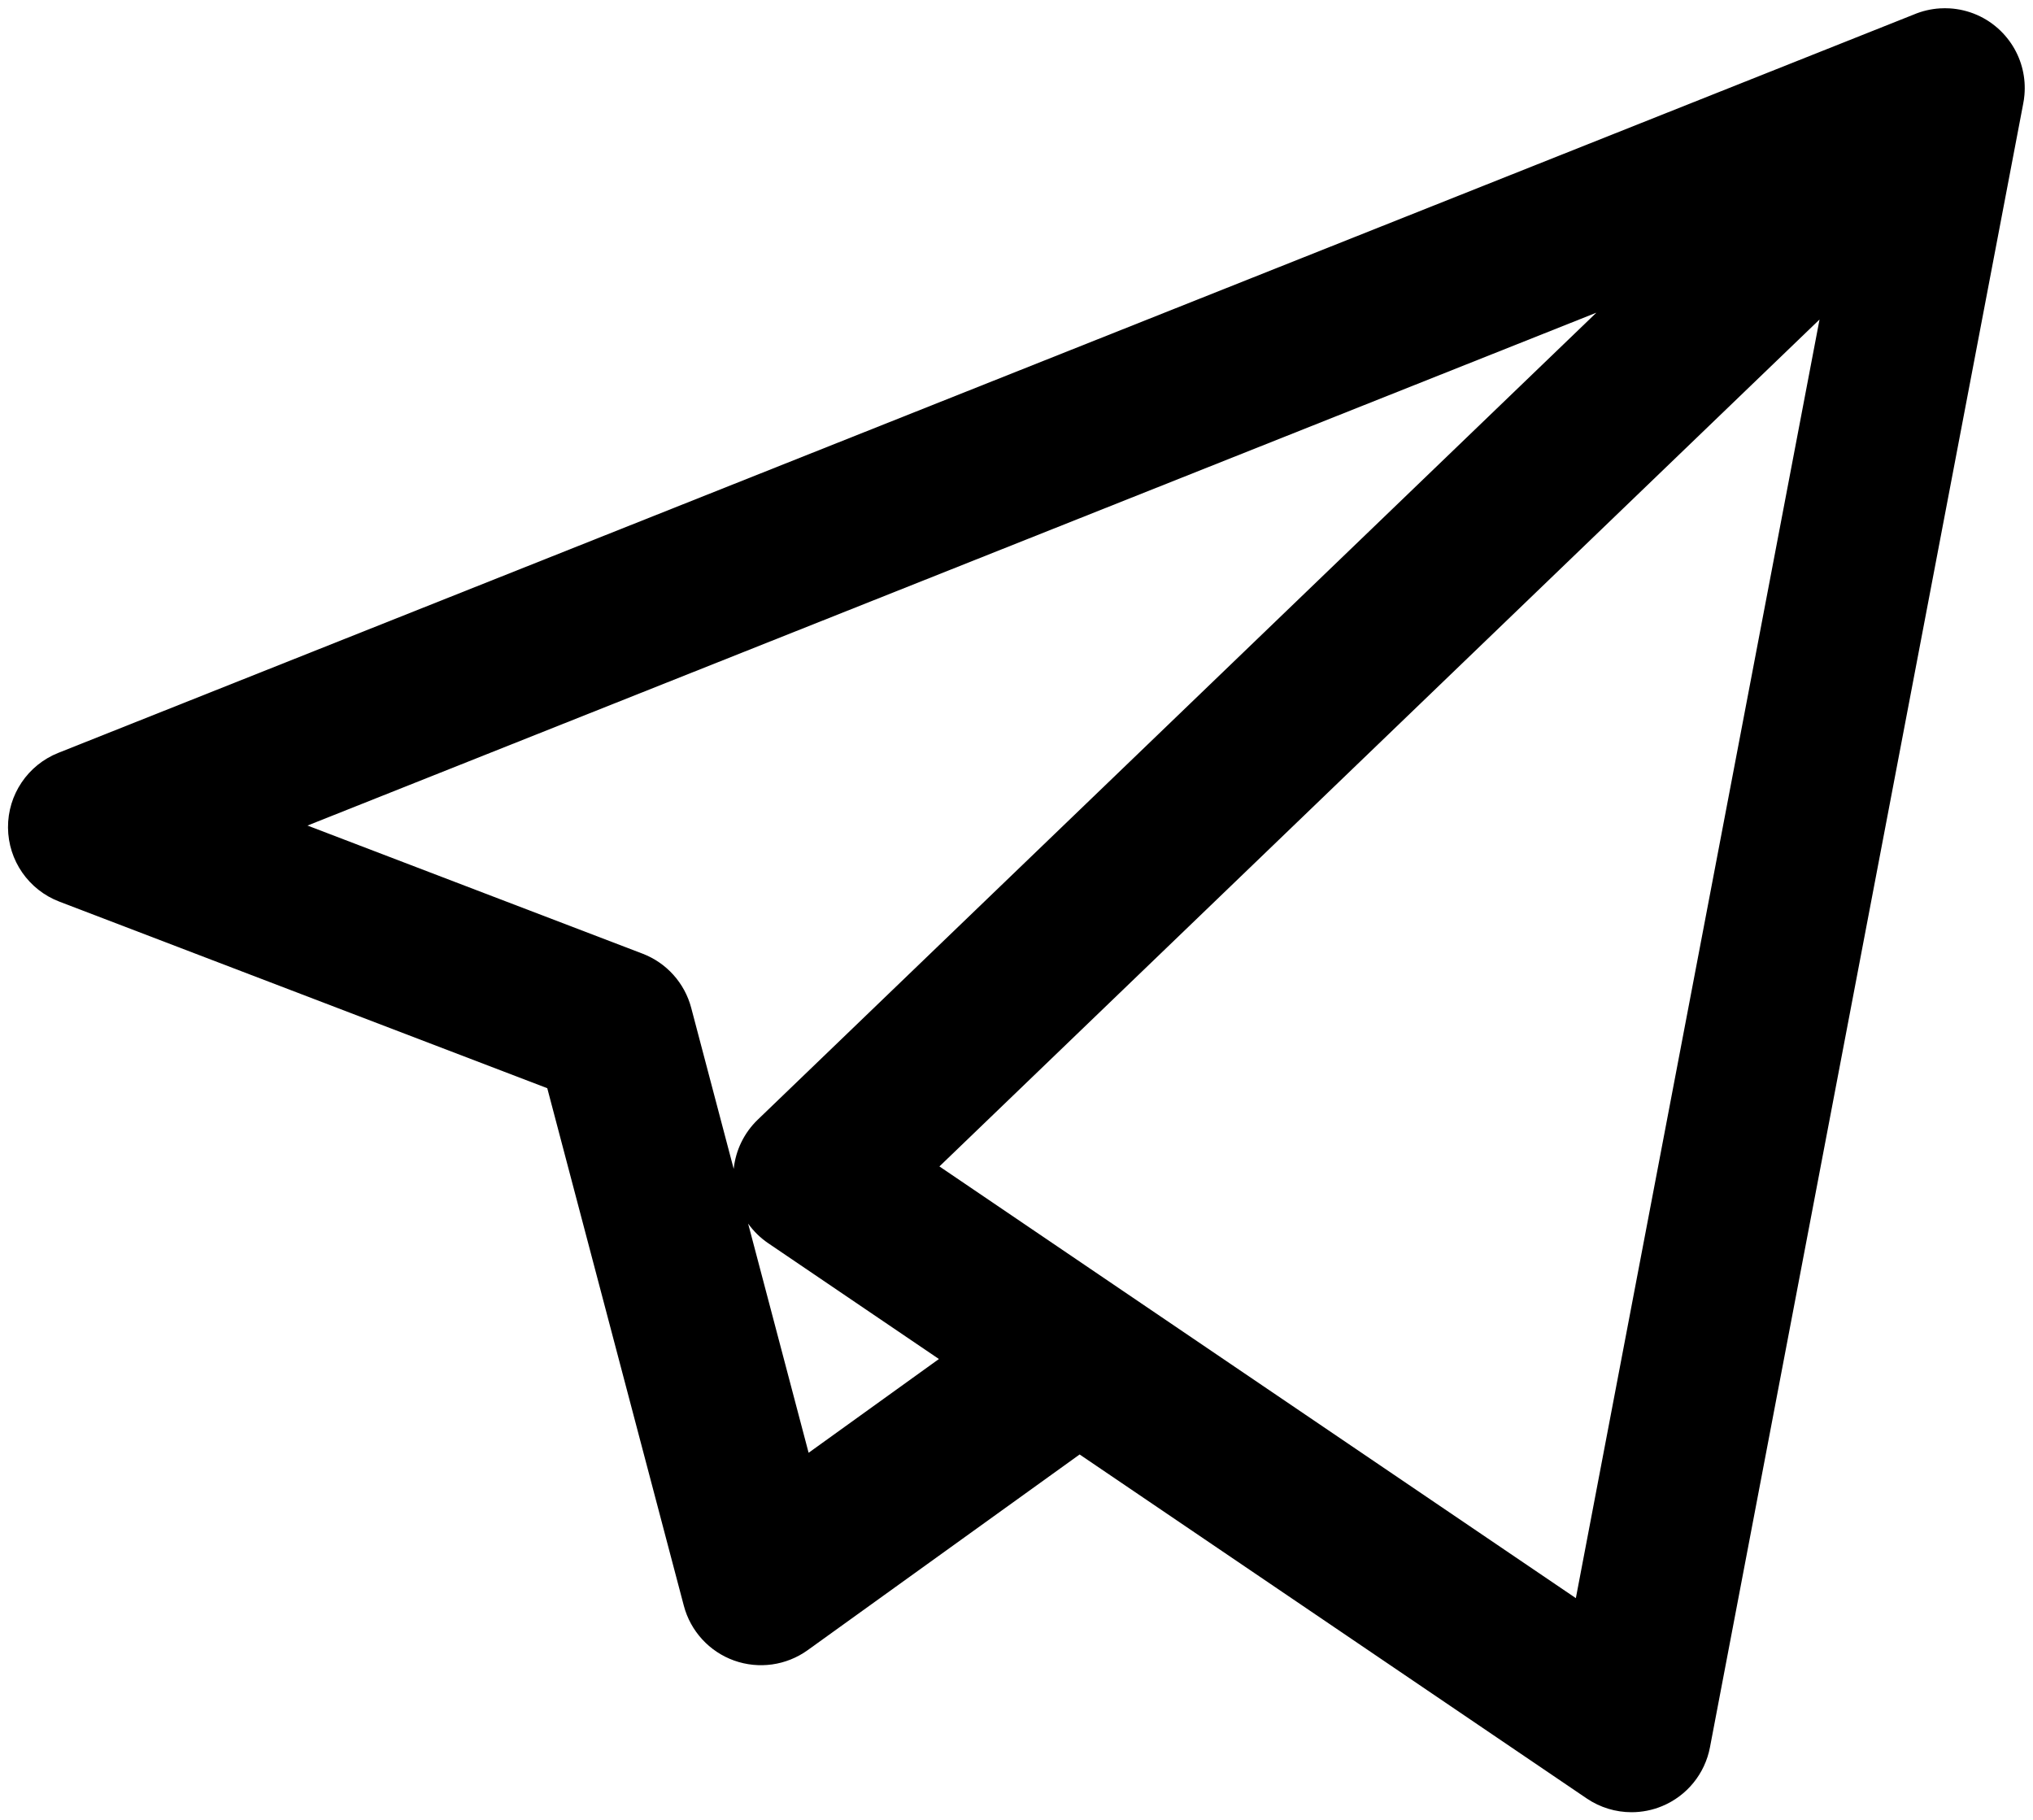 <?xml version="1.0" encoding="UTF-8"?> <svg xmlns="http://www.w3.org/2000/svg" width="191" height="171" viewBox="0 0 191 171" fill="none"><path d="M153.283 170.252C151.803 170.252 150.333 169.814 149.072 168.959L101.431 136.643L75.879 155.029C73.875 156.47 71.292 156.833 68.965 156.001C66.641 155.167 64.876 153.242 64.246 150.855L51.416 102.233L5.573 84.704C2.687 83.6 0.773 80.839 0.752 77.749C0.731 74.659 2.607 71.872 5.479 70.729L179.791 1.369C180.582 1.033 181.419 0.839 182.263 0.787C182.565 0.769 182.868 0.769 183.169 0.786C184.917 0.89 186.634 1.602 187.974 2.916C188.113 3.052 188.245 3.191 188.37 3.336C189.48 4.604 190.09 6.15 190.205 7.725C190.233 8.121 190.231 8.522 190.196 8.923C190.172 9.209 190.131 9.494 190.073 9.777L160.65 164.156C160.177 166.636 158.489 168.712 156.157 169.679C155.232 170.063 154.255 170.252 153.283 170.252ZM105.614 121.355L148.051 150.14L170.945 30.016L88.258 109.582L105.414 121.22C105.483 121.263 105.549 121.309 105.614 121.355ZM70.287 114.954L75.969 136.484L88.211 127.675L72.181 116.801C71.436 116.297 70.798 115.669 70.287 114.954ZM28.888 77.558L60.366 89.593C62.621 90.455 64.323 92.351 64.939 94.685L68.931 109.814C69.114 108.069 69.905 106.427 71.19 105.19L149.979 29.376L28.888 77.558Z" fill="black"></path></svg> 